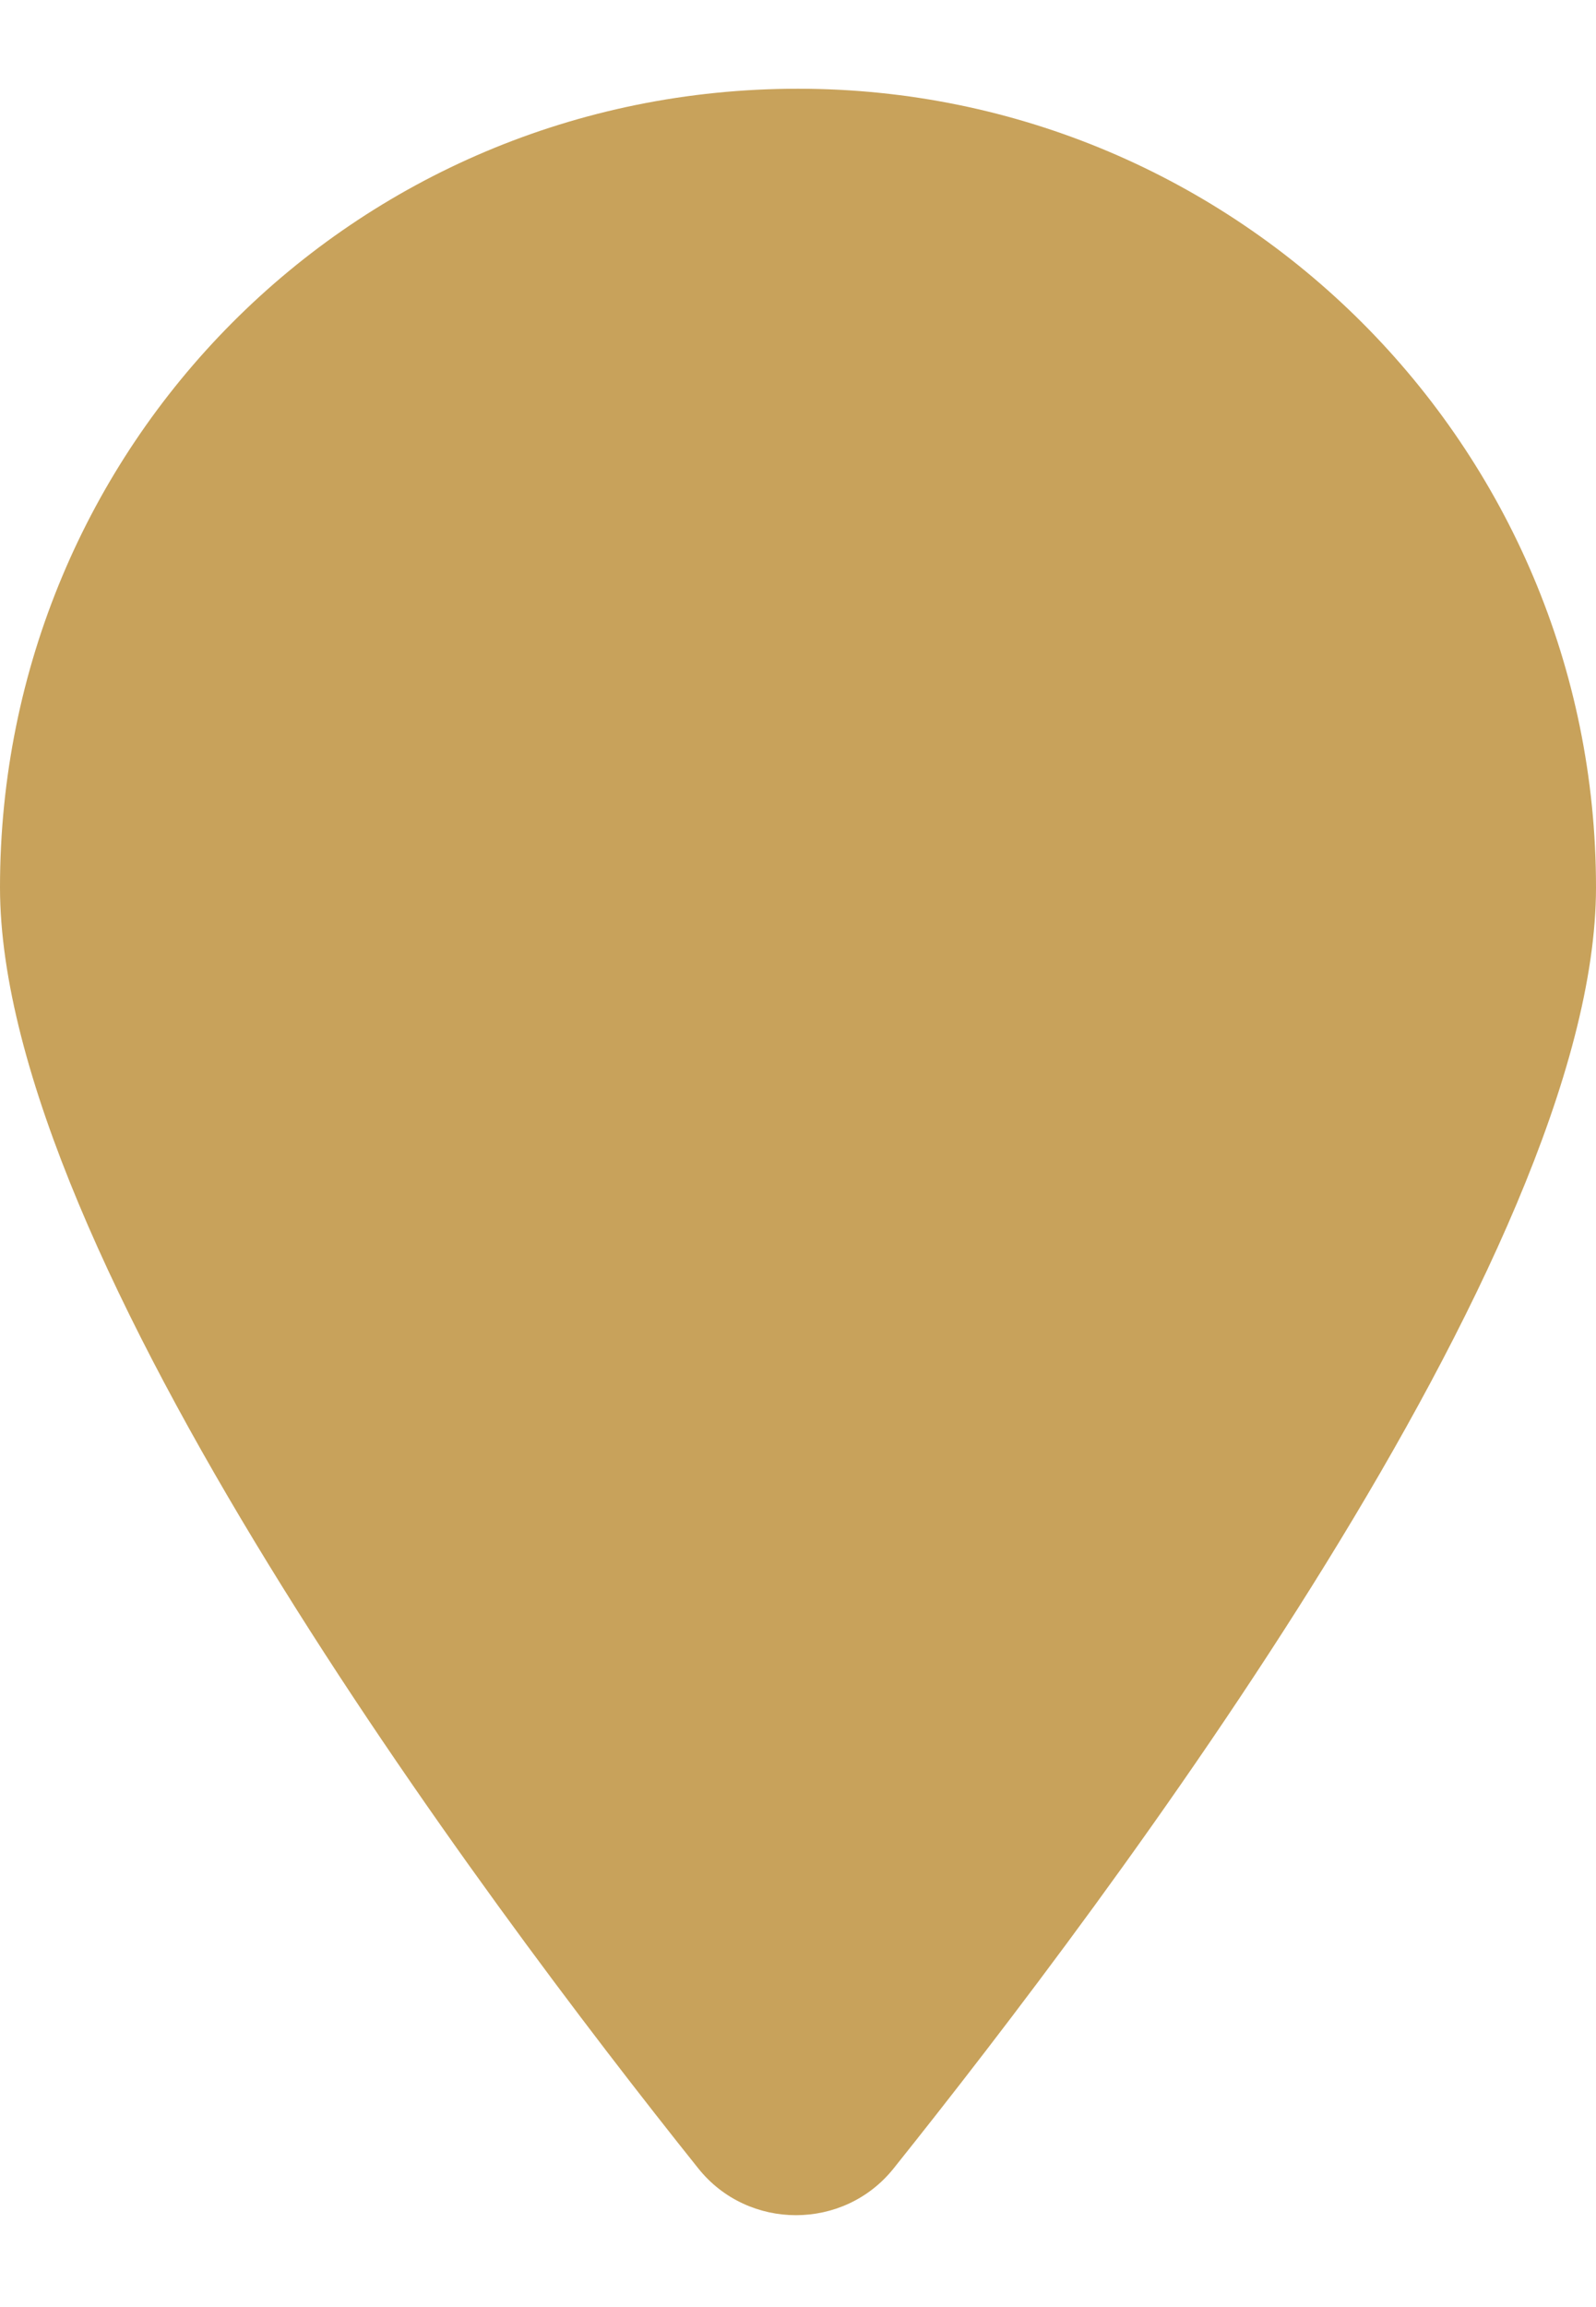 <?xml version="1.0" encoding="UTF-8"?> <svg xmlns="http://www.w3.org/2000/svg" width="9" height="13" viewBox="0 0 9 13" fill="none"><path d="M9 5C9 7.062 6.258 10.695 5.039 12.219C4.758 12.57 4.219 12.57 3.938 12.219C2.719 10.695 0 7.062 0 5C0 2.516 1.992 0.5 4.5 0.5C6.984 0.5 9 2.516 9 5Z" fill="#C8A25B"></path></svg> 